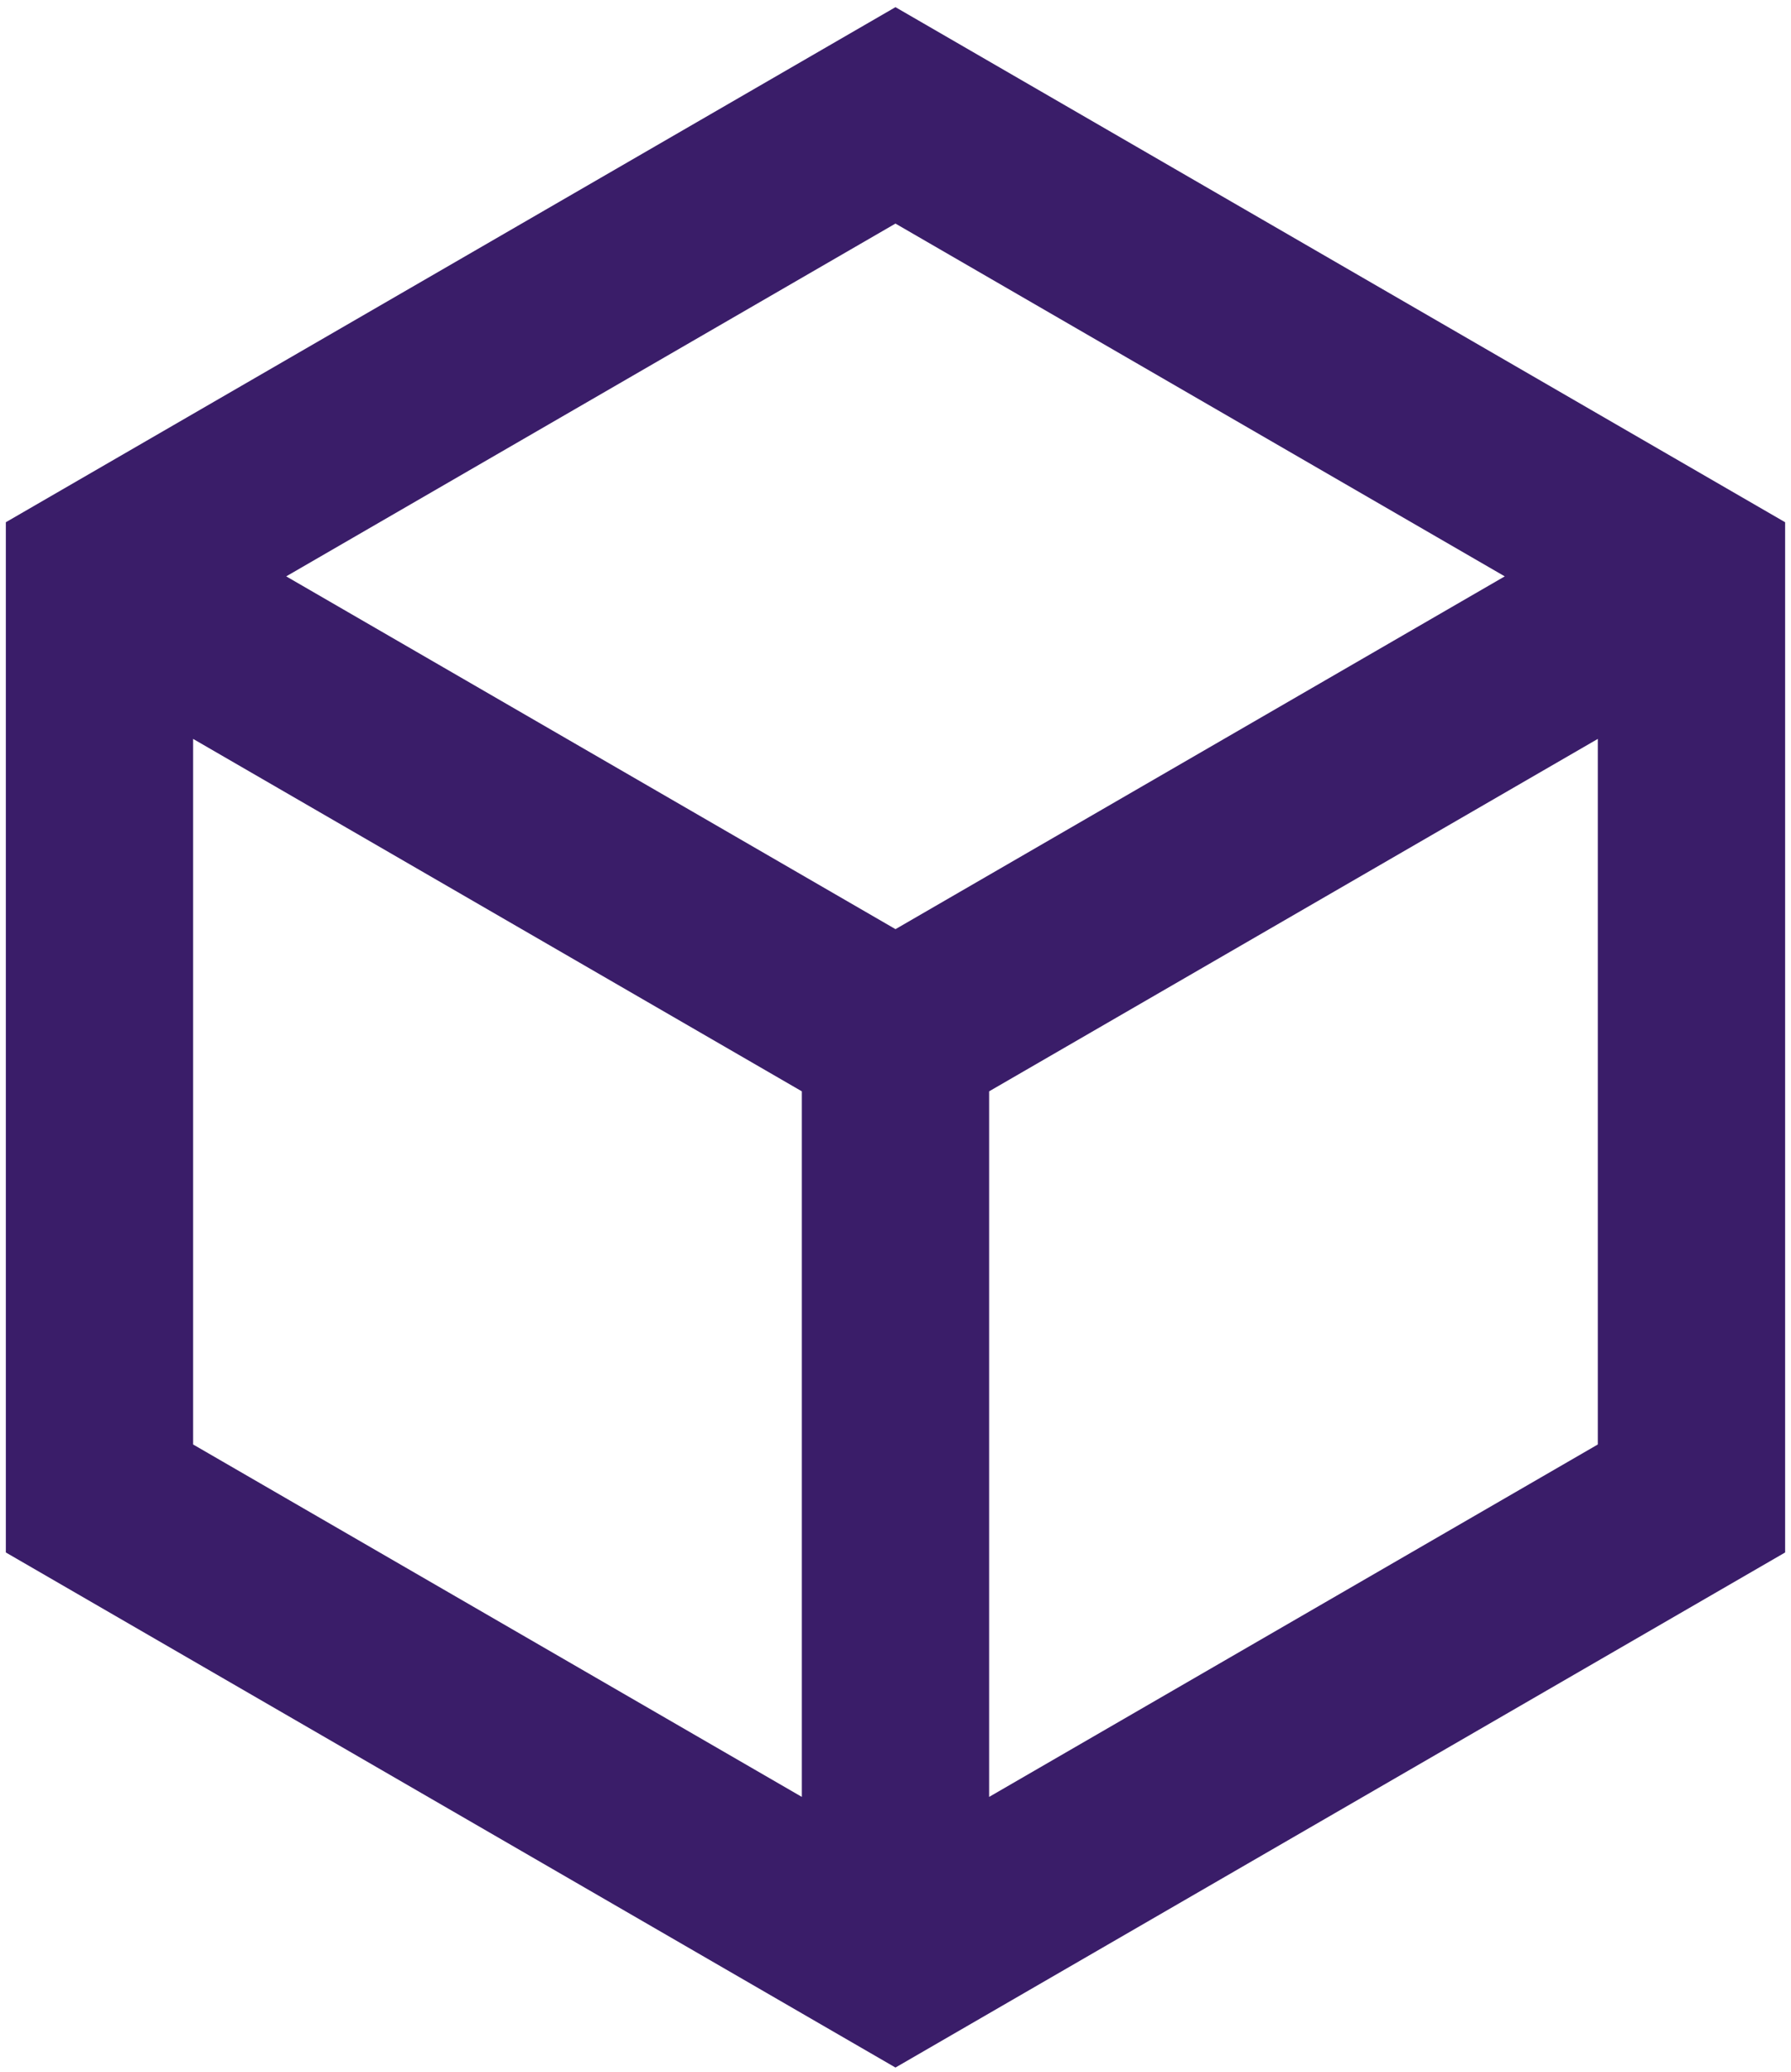 <svg fill="none" viewBox="0 0 51 59" height="59" width="51" xmlns="http://www.w3.org/2000/svg"><path fill="#3A1D69" d="M25.499 0.204L50.833 14.87V44.204L25.499 58.87L0.166 44.204V14.87L25.499 0.204ZM8.15 16.411L25.5 26.456L42.849 16.411L25.499 6.366L8.15 16.411ZM5.499 21.039V41.129L22.833 51.164V31.074L5.499 21.039ZM28.166 51.164L45.499 41.129V21.039L28.166 31.074V51.164Z"></path></svg>